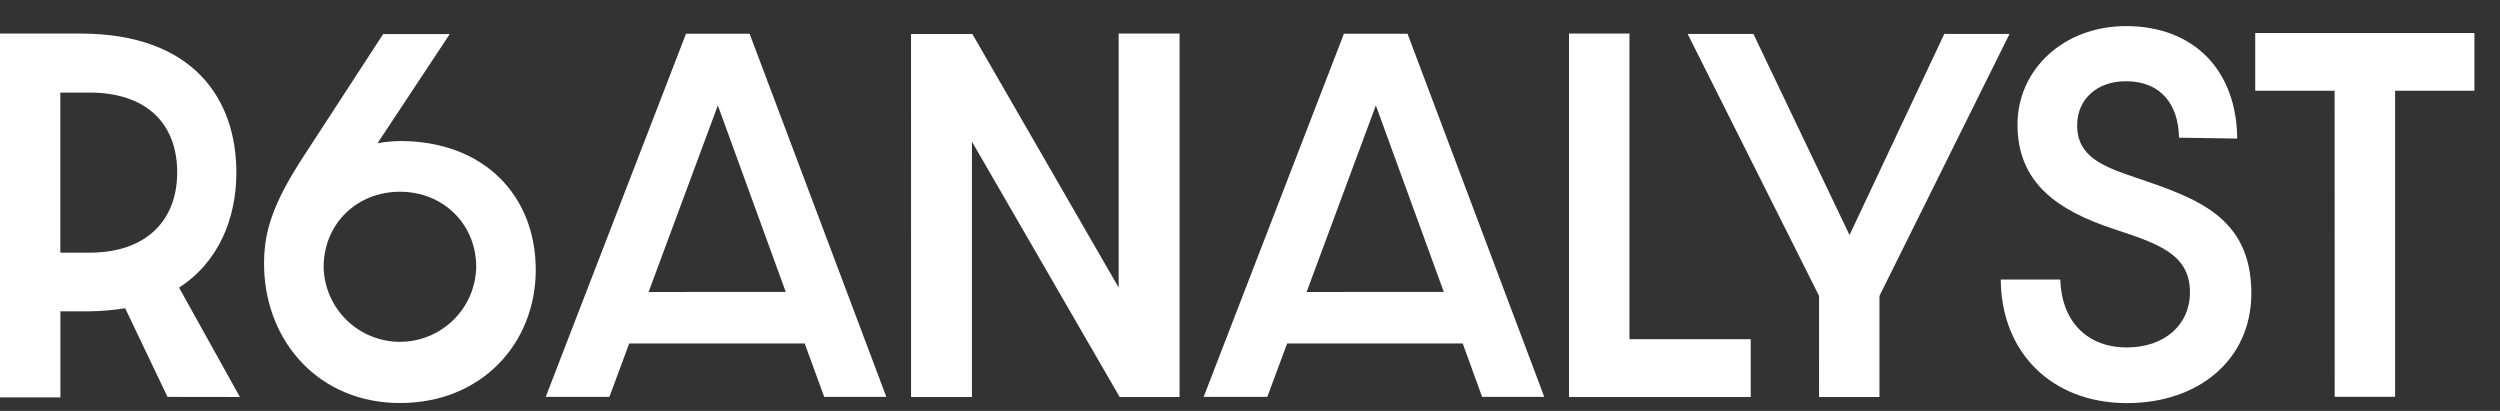 <svg width="73" height="12" viewBox="0 0 73 12" fill="none" xmlns="http://www.w3.org/2000/svg">
<rect x="0" y="0" width="73" height="12" fill="#333333" stroke="none"/>
<path d="M4.891 11.589L3.655 9.001C3.294 9.059 2.928 9.089 2.562 9.091H1.764V11.605H0V0.98H2.343C5.678 0.98 6.902 2.925 6.902 5.037C6.902 6.376 6.388 7.651 5.228 8.398L7.005 11.592L4.891 11.589ZM2.612 7.378C4.286 7.378 5.174 6.425 5.174 5.035C5.174 3.592 4.261 2.703 2.612 2.703H1.762V7.378H2.612Z" fill="white"/>
<path d="M15.644 7.879C15.644 10.016 14.073 11.768 11.678 11.768C9.347 11.768 7.776 10.019 7.712 7.833C7.686 6.802 7.943 5.975 8.883 4.536L11.189 0.994H13.133L11.024 4.182C11.24 4.143 11.459 4.122 11.679 4.118C14.151 4.118 15.644 5.728 15.644 7.879ZM13.906 7.801C13.906 6.539 12.94 5.599 11.678 5.599C10.417 5.599 9.45 6.539 9.45 7.801C9.463 8.384 9.703 8.938 10.119 9.345C10.536 9.753 11.095 9.981 11.678 9.981C12.26 9.981 12.82 9.753 13.236 9.345C13.653 8.938 13.893 8.384 13.906 7.801Z" fill="white"/>
<path d="M23.498 10.03H18.373L17.794 11.589H15.935L20.031 0.986H21.889L25.881 11.589H24.066L23.498 10.03ZM22.944 8.524L20.961 3.078L18.939 8.526L22.944 8.524Z" fill="white"/>
<path d="M26.602 0.992H28.392L32.665 8.398V0.98H34.443V11.592H32.694L28.38 4.135V11.592H26.603L26.602 0.992Z" fill="white"/>
<path d="M42.712 10.03H37.584L37.005 11.589H35.147L39.242 0.986H41.1L45.093 11.589H43.278L42.712 10.03ZM42.159 8.524L40.175 3.078L38.153 8.526L42.159 8.524Z" fill="white"/>
<path d="M45.815 0.98H47.58V9.905H51.121V11.592H45.815V0.98Z" fill="white"/>
<path d="M53.117 8.641L49.279 0.99H51.199L54.006 6.863L56.774 0.99H58.679L54.88 8.641V11.593H53.116L53.117 8.641Z" fill="white"/>
<path d="M58.422 8.163H60.161C60.186 9.283 60.856 10.145 62.105 10.145C63.213 10.145 63.947 9.476 63.947 8.535C63.947 7.428 63.032 7.12 61.745 6.695C60.057 6.141 58.911 5.329 58.911 3.634C58.911 2.037 60.251 0.762 62.081 0.762C64.077 0.762 65.313 2.073 65.326 4.046L63.627 4.02C63.614 3.055 63.099 2.372 62.081 2.372C61.207 2.372 60.653 2.918 60.653 3.659C60.653 4.574 61.399 4.862 62.377 5.19C64.117 5.782 65.739 6.323 65.739 8.564C65.739 10.508 64.193 11.771 62.108 11.771C59.89 11.768 58.435 10.274 58.422 8.163Z" fill="white"/>
<path d="M68.171 2.649H65.853V0.963H72.253V2.649H69.937V11.587H68.173L68.171 2.649Z" fill="white"/>
</svg>
